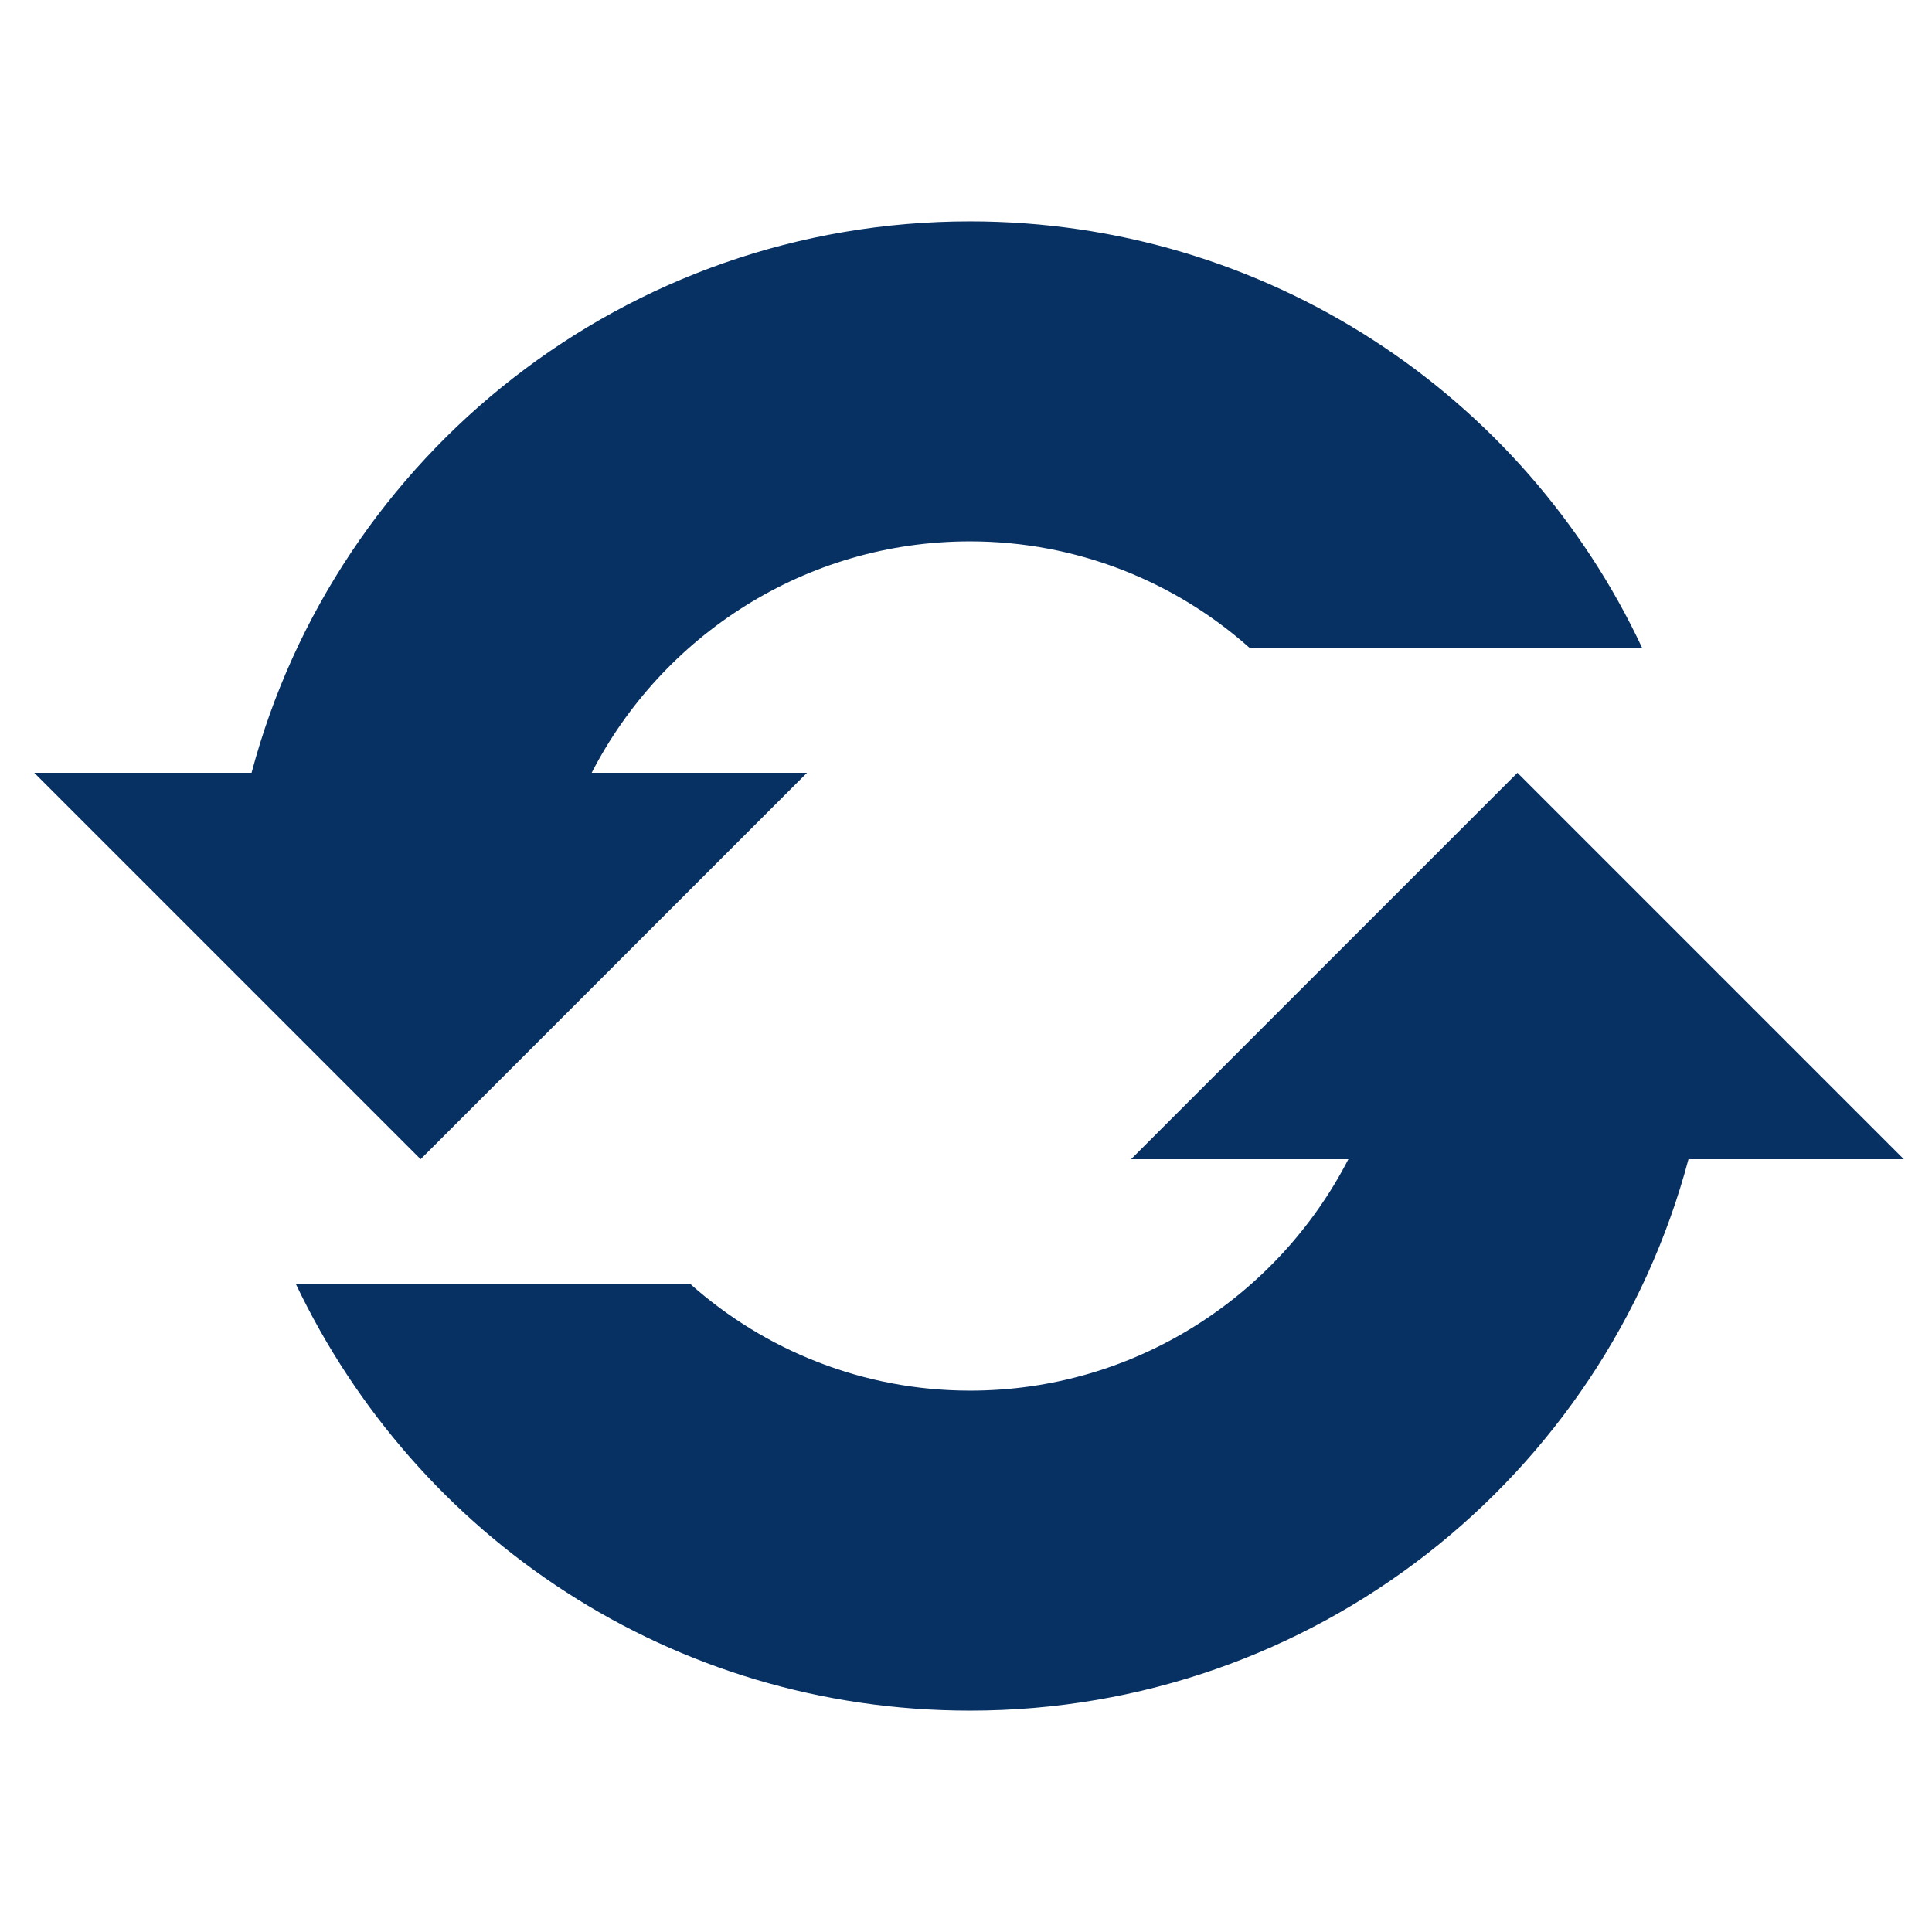 <svg width="96" height="96" xmlns="http://www.w3.org/2000/svg" xmlns:xlink="http://www.w3.org/1999/xlink" xml:space="preserve" overflow="hidden"><g transform="translate(-232 -153)"><path d="M252.9 210.6 272.1 191.4 261.4 191.4C264.9 184.6 272 179.9 280.2 179.9 285.5 179.9 290.4 181.9 294.1 185.2L313.6 185.2C307.7 172.6 294.9 164 280.2 164 263.1 164 248.7 175.6 244.5 191.4L233.7 191.4 252.9 210.6Z" fill="#083163"/><path d="M326.6 210.6 307.4 191.4 288.2 210.6 299 210.6C295.5 217.4 288.4 222.1 280.2 222.1 274.9 222.1 270 220.1 266.3 216.8L246.7 216.8C252.7 229.4 265.4 238 280.2 238 297.3 238 311.7 226.4 315.9 210.6L326.6 210.6Z" fill="#083163"/></g></svg>